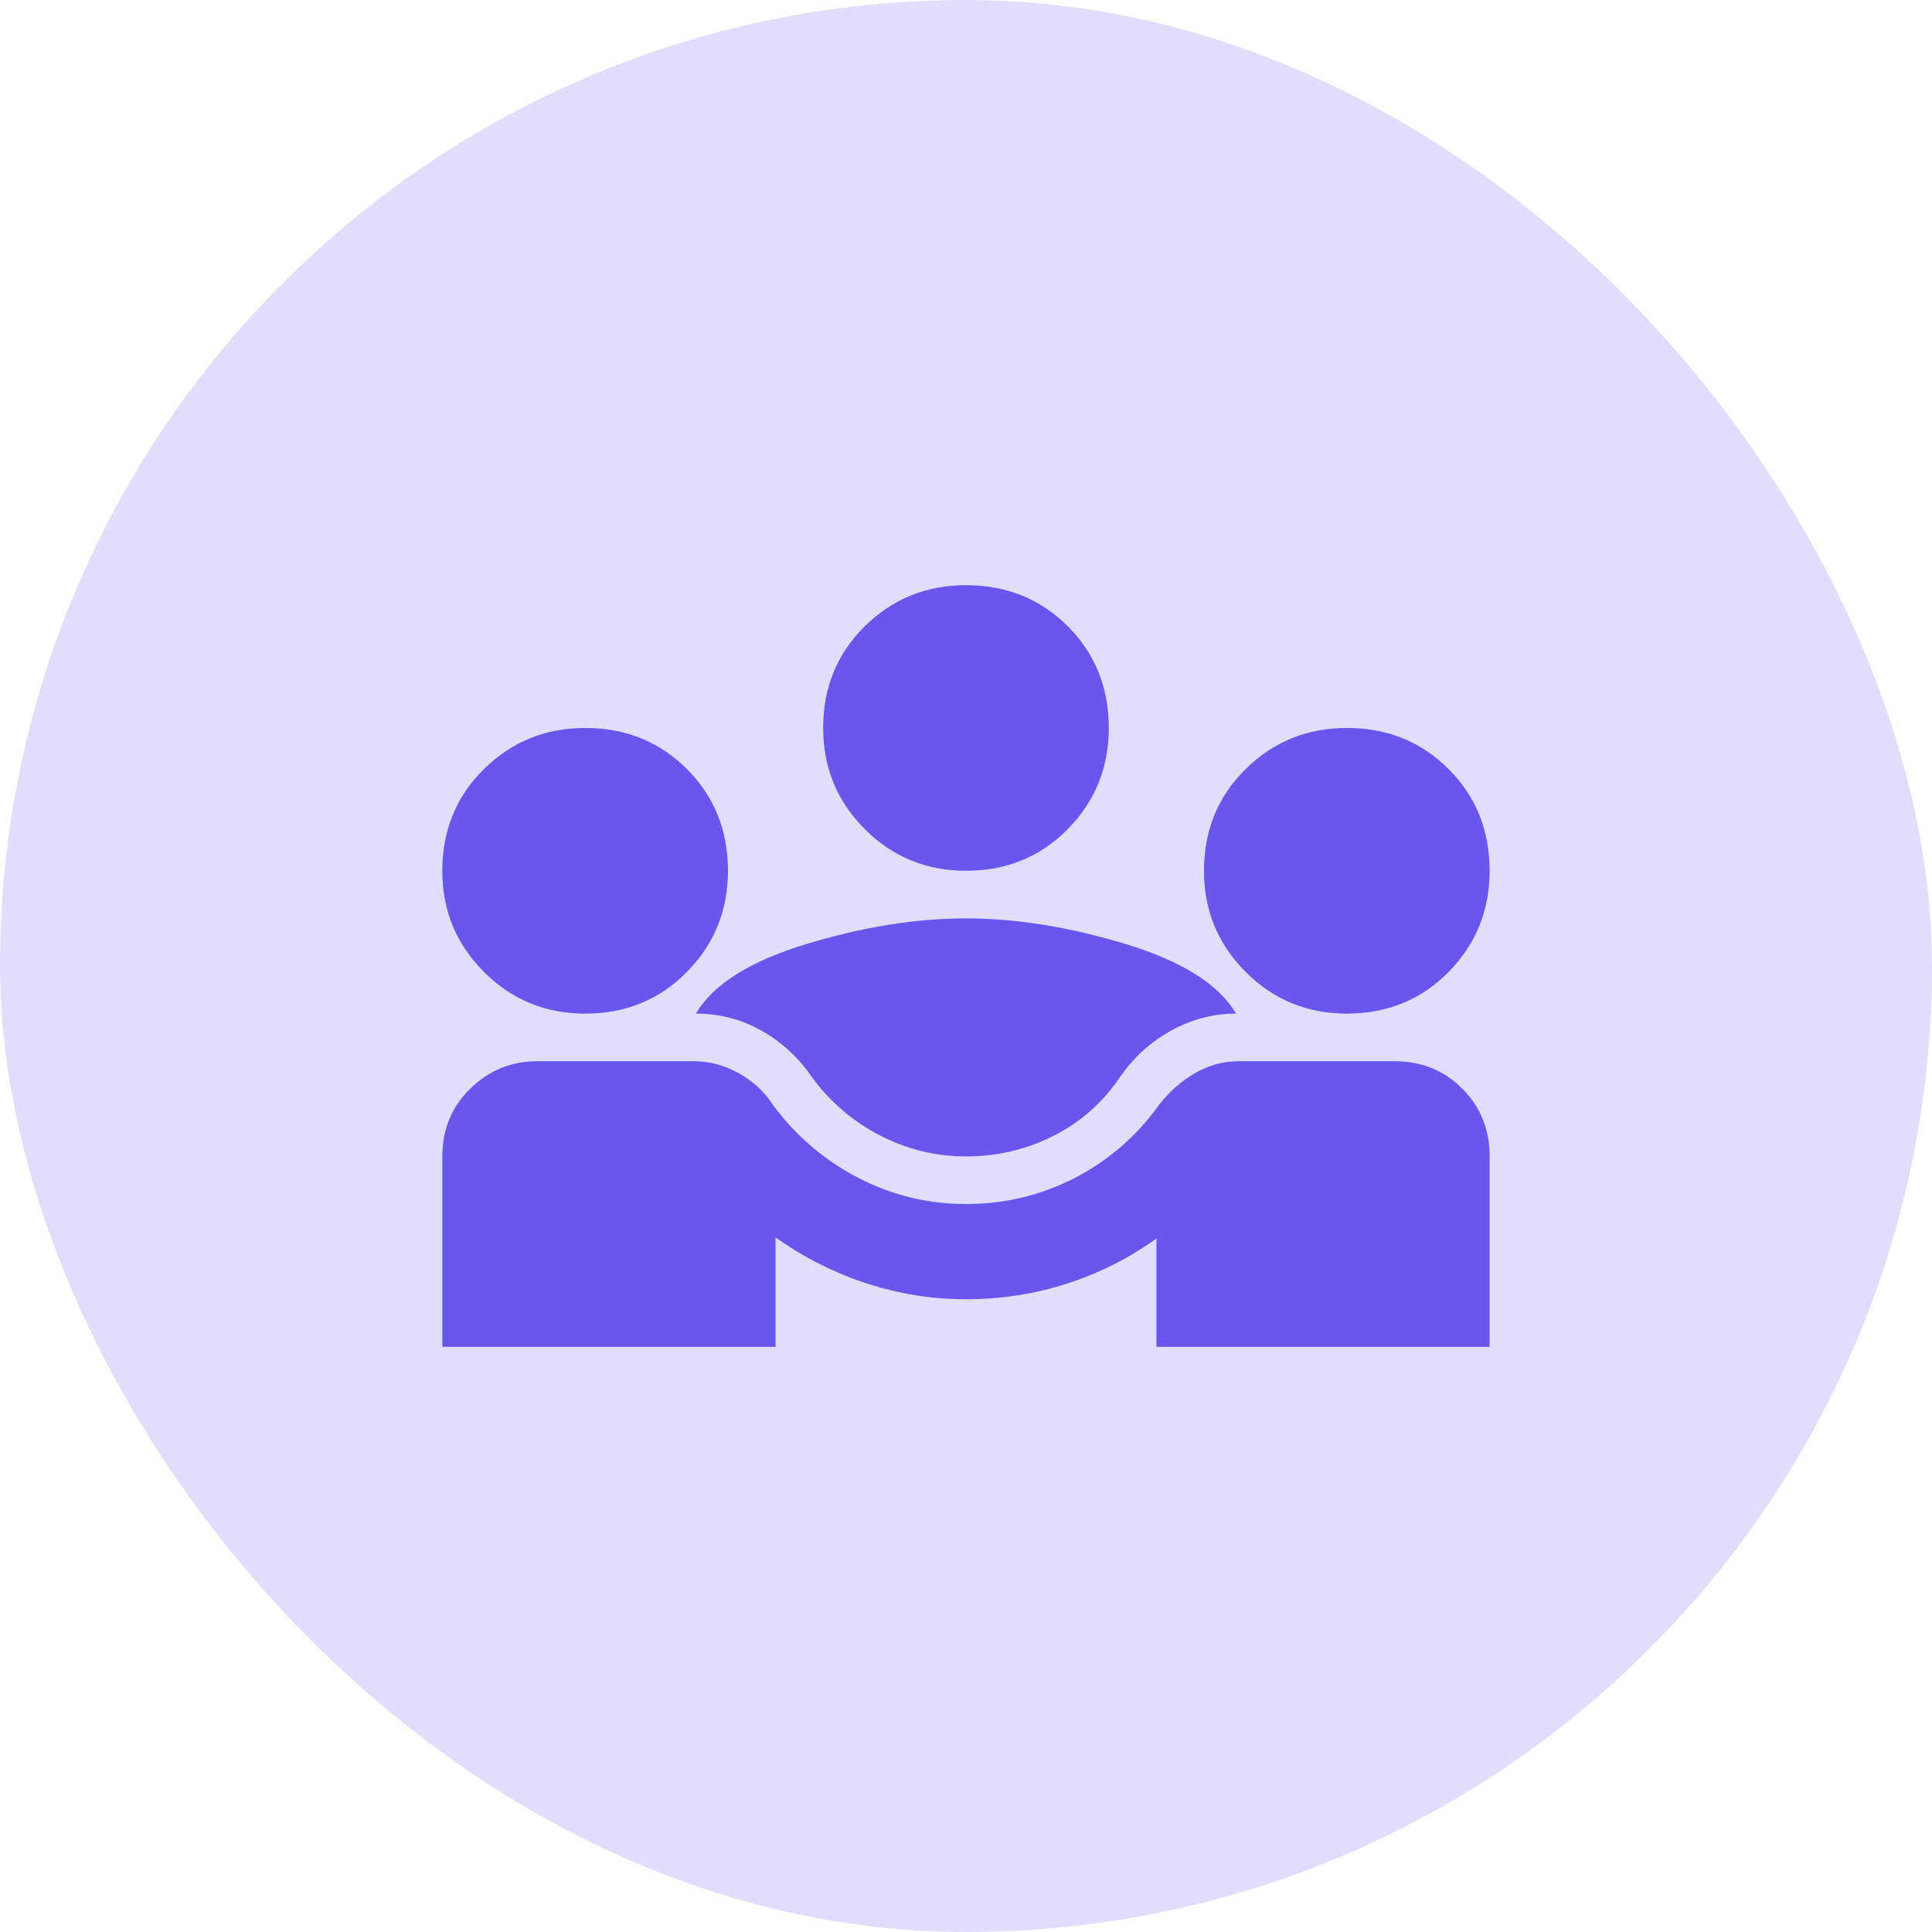 <svg width="70" height="70" viewBox="0 0 70 70" fill="none" xmlns="http://www.w3.org/2000/svg">
<rect width="70" height="70" rx="35" fill="#E1DDFB"/>
<mask id="mask0_23_2048" style="mask-type:alpha" maskUnits="userSpaceOnUse" x="14" y="14" width="42" height="42">
<rect x="14.302" y="14.302" width="41.395" height="41.395" fill="#D9D9D9"/>
</mask>
<g mask="url(#mask0_23_2048)">
<path d="M16.026 48.799V41.899C16.026 40.922 16.364 40.103 17.04 39.442C17.715 38.78 18.527 38.45 19.476 38.45H25.125C25.7 38.45 26.246 38.593 26.763 38.881C27.281 39.169 27.698 39.556 28.014 40.045C28.848 41.166 29.875 42.043 31.097 42.676C32.319 43.308 33.62 43.624 34.999 43.624C36.408 43.624 37.723 43.308 38.945 42.676C40.167 42.043 41.18 41.166 41.985 40.045C42.358 39.556 42.797 39.169 43.3 38.881C43.803 38.593 44.328 38.45 44.874 38.45H50.523C51.5 38.45 52.319 38.78 52.98 39.442C53.642 40.103 53.972 40.922 53.972 41.899V48.799H41.899V44.875C40.892 45.593 39.807 46.14 38.643 46.513C37.479 46.887 36.264 47.074 34.999 47.074C33.763 47.074 32.556 46.88 31.377 46.492C30.199 46.104 29.106 45.55 28.1 44.832V48.799H16.026ZM34.999 41.899C33.907 41.899 32.872 41.648 31.895 41.145C30.917 40.642 30.098 39.945 29.437 39.053C28.948 38.335 28.337 37.767 27.604 37.35C26.871 36.933 26.073 36.725 25.211 36.725C25.843 35.661 27.18 34.821 29.221 34.202C31.262 33.584 33.188 33.275 34.999 33.275C36.81 33.275 38.736 33.584 40.777 34.202C42.819 34.821 44.155 35.661 44.788 36.725C43.954 36.725 43.163 36.933 42.416 37.35C41.669 37.767 41.05 38.335 40.562 39.053C39.929 39.973 39.124 40.678 38.147 41.166C37.17 41.655 36.12 41.899 34.999 41.899ZM21.201 36.725C19.764 36.725 18.542 36.222 17.536 35.216C16.529 34.21 16.026 32.988 16.026 31.55C16.026 30.084 16.529 28.855 17.536 27.864C18.542 26.872 19.764 26.376 21.201 26.376C22.667 26.376 23.896 26.872 24.888 27.864C25.879 28.855 26.375 30.084 26.375 31.55C26.375 32.988 25.879 34.21 24.888 35.216C23.896 36.222 22.667 36.725 21.201 36.725ZM48.798 36.725C47.361 36.725 46.139 36.222 45.133 35.216C44.126 34.21 43.623 32.988 43.623 31.55C43.623 30.084 44.126 28.855 45.133 27.864C46.139 26.872 47.361 26.376 48.798 26.376C50.264 26.376 51.493 26.872 52.485 27.864C53.476 28.855 53.972 30.084 53.972 31.55C53.972 32.988 53.476 34.21 52.485 35.216C51.493 36.222 50.264 36.725 48.798 36.725ZM34.999 31.55C33.562 31.55 32.34 31.047 31.334 30.041C30.328 29.035 29.825 27.813 29.825 26.376C29.825 24.91 30.328 23.681 31.334 22.689C32.34 21.698 33.562 21.202 34.999 21.202C36.465 21.202 37.694 21.698 38.686 22.689C39.678 23.681 40.174 24.91 40.174 26.376C40.174 27.813 39.678 29.035 38.686 30.041C37.694 31.047 36.465 31.55 34.999 31.55Z" fill="#6856ED"/>
</g>
</svg>
